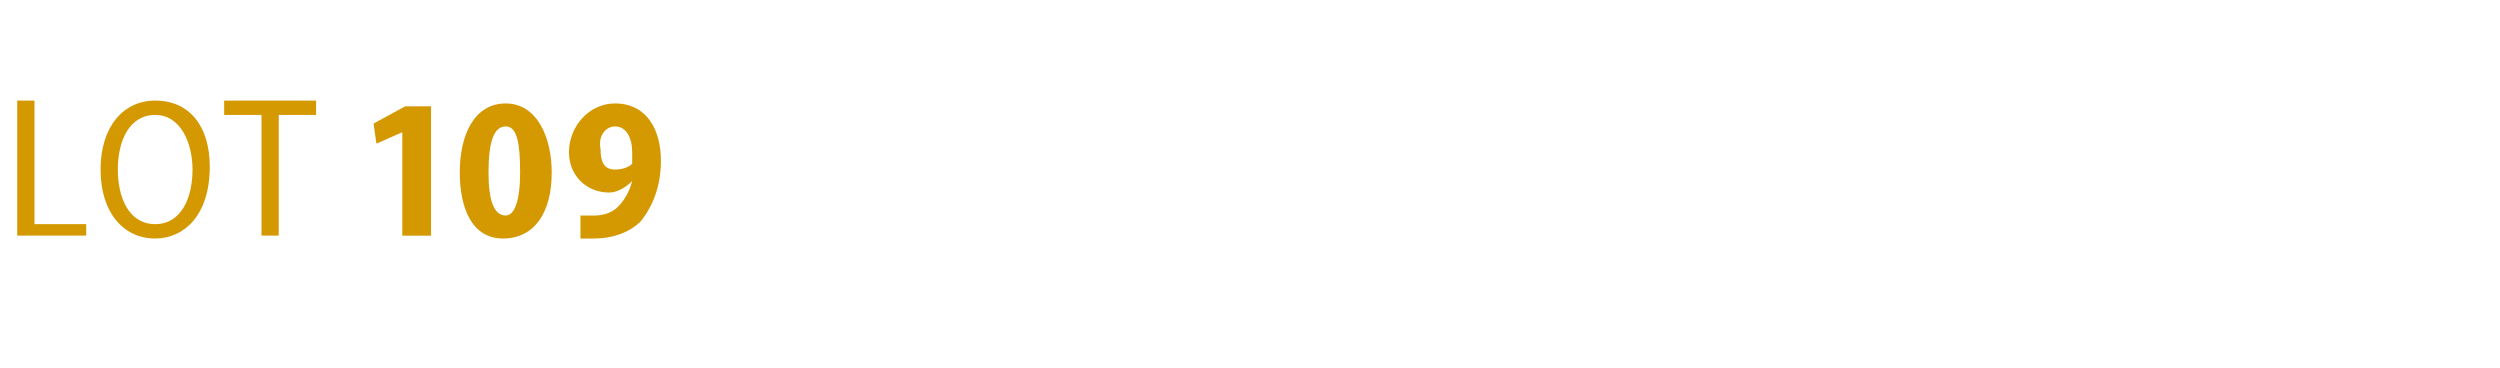 <?xml version="1.0" standalone="no"?><!DOCTYPE svg PUBLIC "-//W3C//DTD SVG 1.1//EN" "http://www.w3.org/Graphics/SVG/1.1/DTD/svg11.dtd"><svg xmlns="http://www.w3.org/2000/svg" version="1.1" width="87px" height="12.8px" viewBox="0 -3 87 12.8" style="top:-3px"><desc>LOT 109</desc><defs/><g id="Polygon125800"><path d="m.6.5h.6v4.3h1.8v.4H.6V.5zm6.7 2.3c0 1.7-.9 2.5-1.9 2.5c-1.1 0-1.9-.9-1.9-2.4c0-1.5.8-2.4 1.9-2.4c1.2 0 1.9.9 1.9 2.3zm-3.2.1c0 1 .4 1.9 1.3 1.9c.9 0 1.3-.9 1.3-1.9C6.7 2 6.3 1 5.4 1c-.9 0-1.3.9-1.3 1.9zm5-1.9H7.8v-.5h3.2v.5H9.7v4.2h-.6V1zm4.9.6l-.9.4l-.1-.7l1.1-.6h.9v4.5h-1V1.6zM19.2 3c0 1.4-.6 2.3-1.7 2.3C16.4 5.3 16 4.2 16 3c0-1.3.5-2.4 1.6-2.4c1.1 0 1.6 1.2 1.6 2.4zM17 3c0 1 .2 1.5.6 1.5c.3 0 .5-.5.5-1.5c0-1-.1-1.6-.5-1.6c-.4 0-.6.5-.6 1.6zm3.2 1.5h.5c.3 0 .6-.1.8-.3c.2-.2.4-.5.5-.9c-.2.2-.5.4-.8.4c-.8 0-1.4-.6-1.4-1.4c0-.9.7-1.7 1.6-1.7c1.1 0 1.6.9 1.6 2c0 .9-.3 1.6-.7 2.1c-.4.4-1 .6-1.6.6h-.5v-.8zm1.2-3.1c-.3 0-.6.3-.5.8c0 .4.1.7.5.7c.3 0 .5-.1.6-.2v-.4c0-.5-.2-.9-.6-.9z" stroke="none" fill="#d49800"/></g></svg>